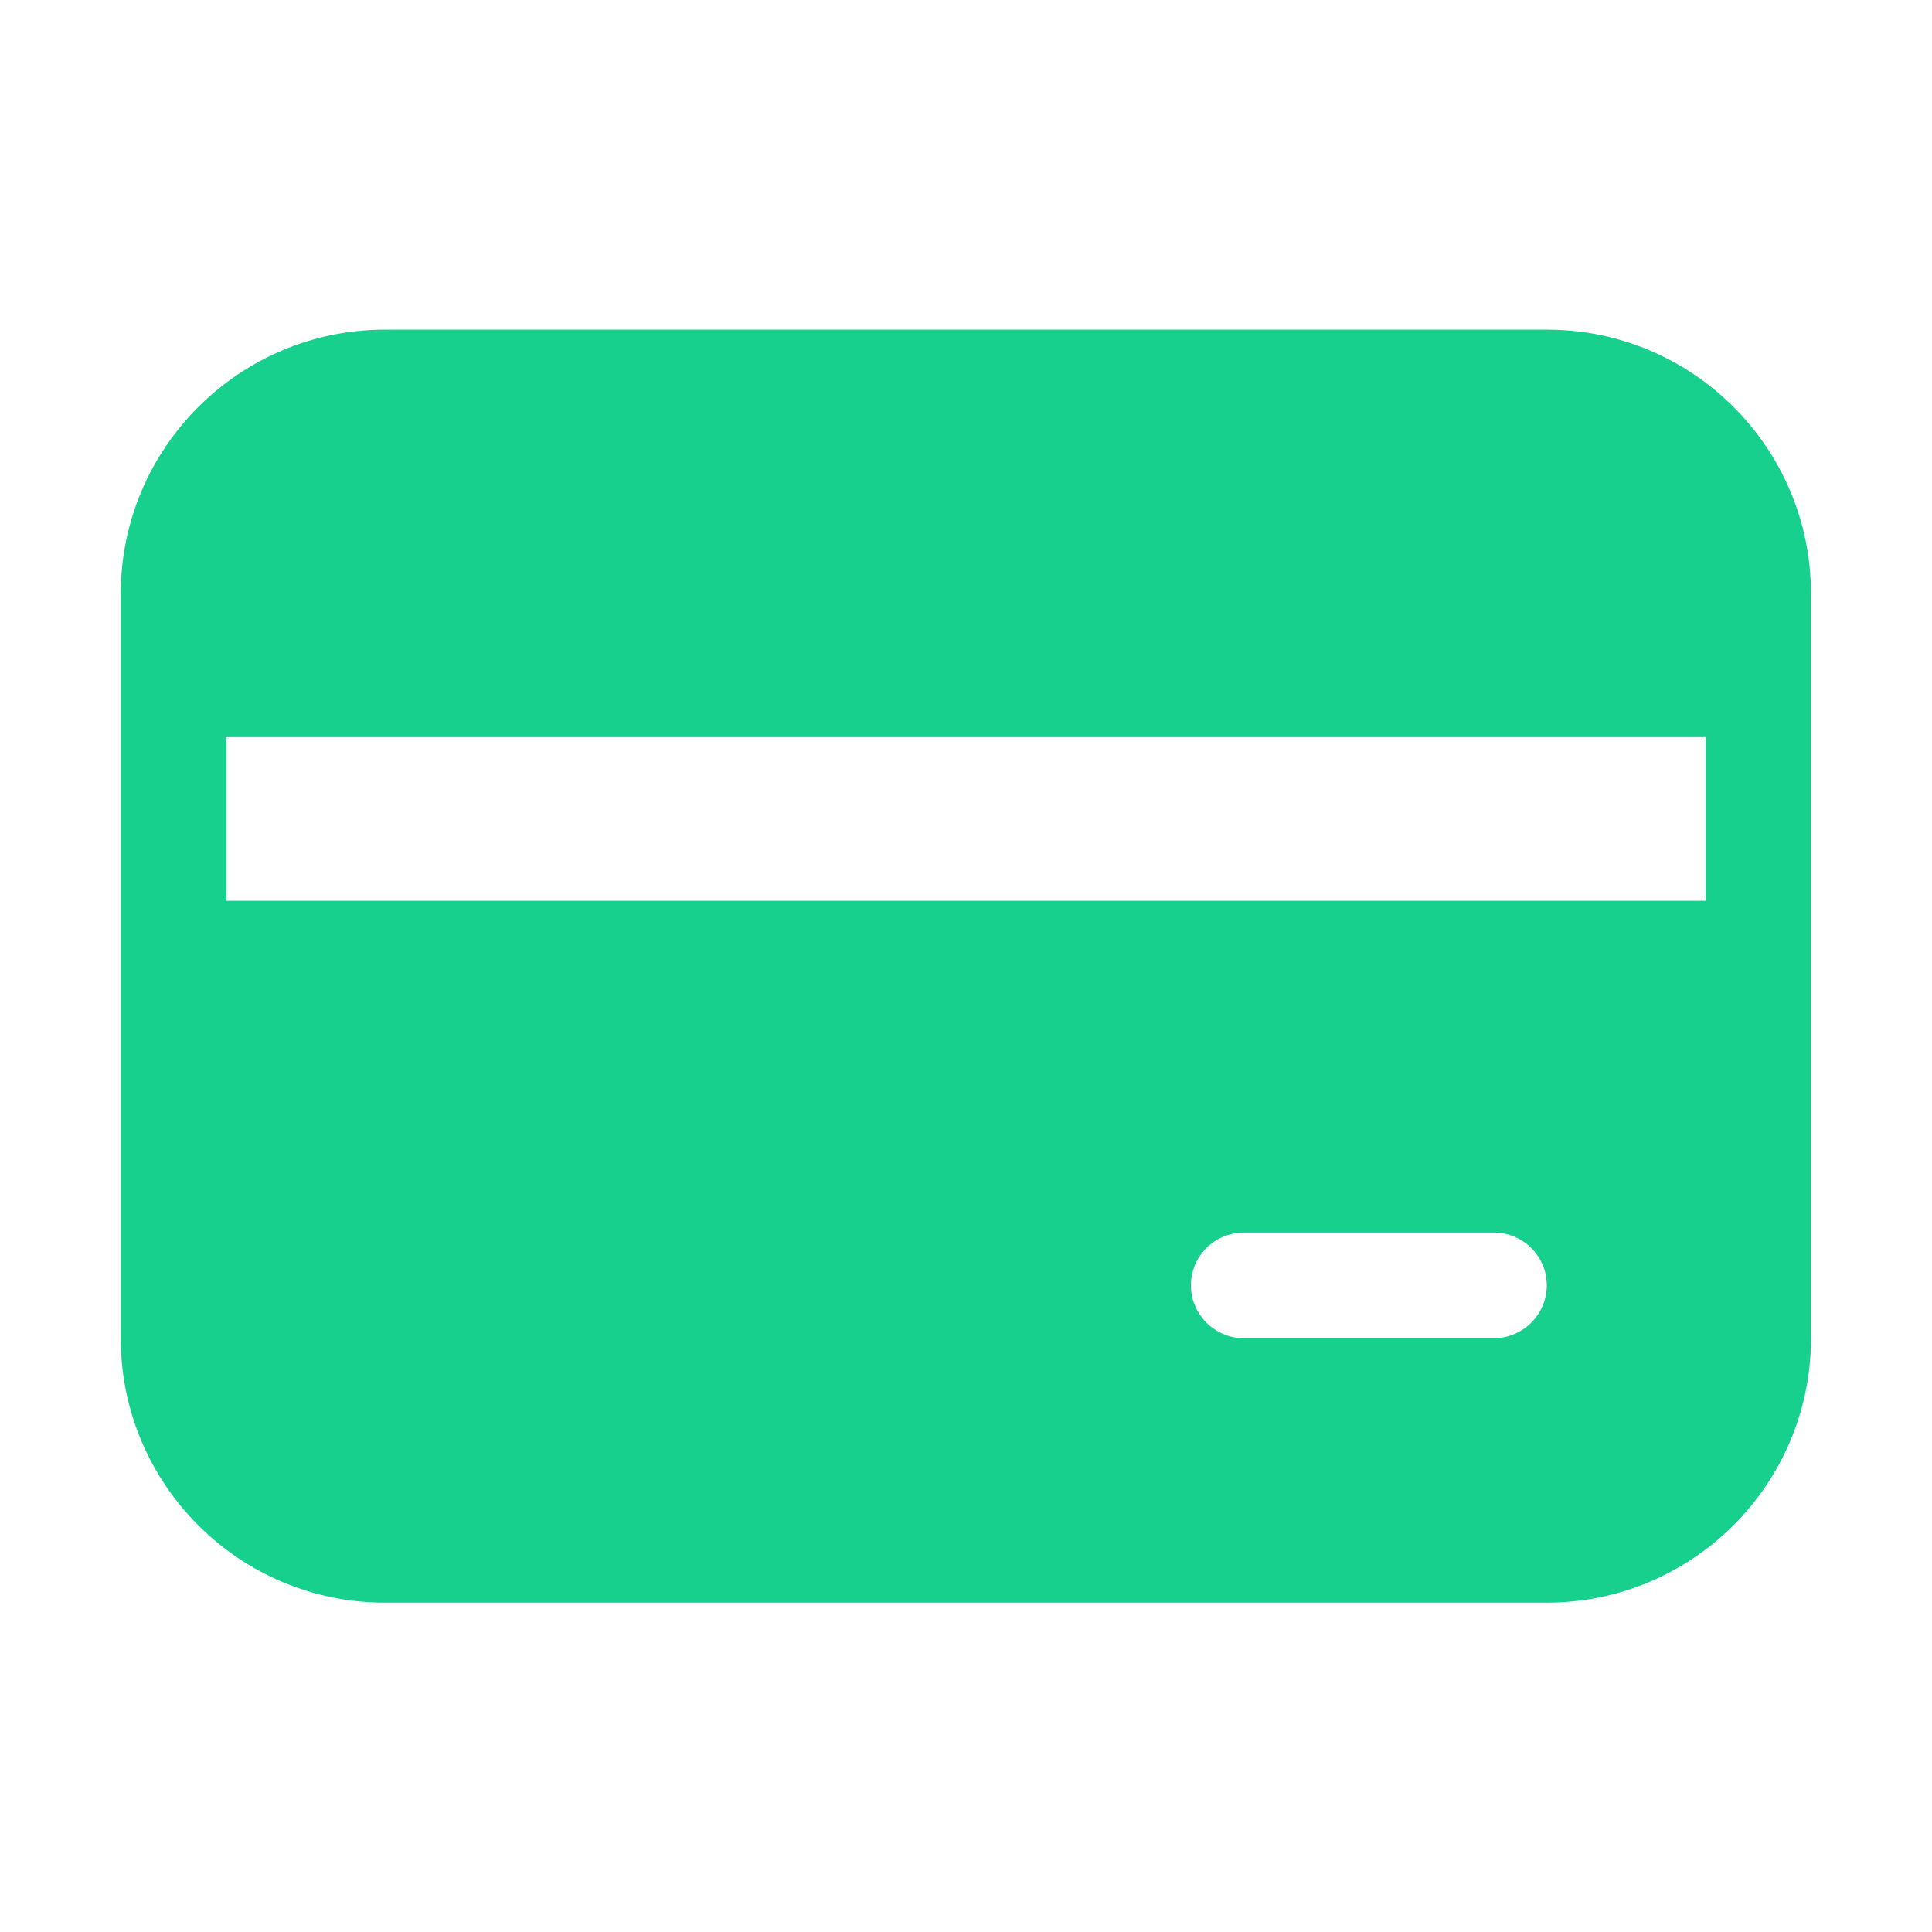 <?xml version="1.0" encoding="UTF-8"?> <svg xmlns="http://www.w3.org/2000/svg" width="100pt" height="100pt" version="1.1" viewBox="0 0 100 100"><path d="m80.078 17.062h-60.156c-7.531 0-13.672 6.125-13.672 13.672v38.547c0 7.547 6.141 13.672 13.672 13.672h60.141c7.531 0 13.672-6.125 13.672-13.672v-38.562c0-7.531-6.125-13.656-13.656-13.656zm-2.75 52.203h-12.953c-1.5 0-2.734-1.234-2.734-2.734 0-1.516 1.234-2.734 2.734-2.734h12.953c1.5 0 2.734 1.219 2.734 2.734 0 1.5-1.234 2.734-2.734 2.734zm-65.609-31.109h76.562v8.469h-76.562z" fill="#17d08e"></path></svg> 